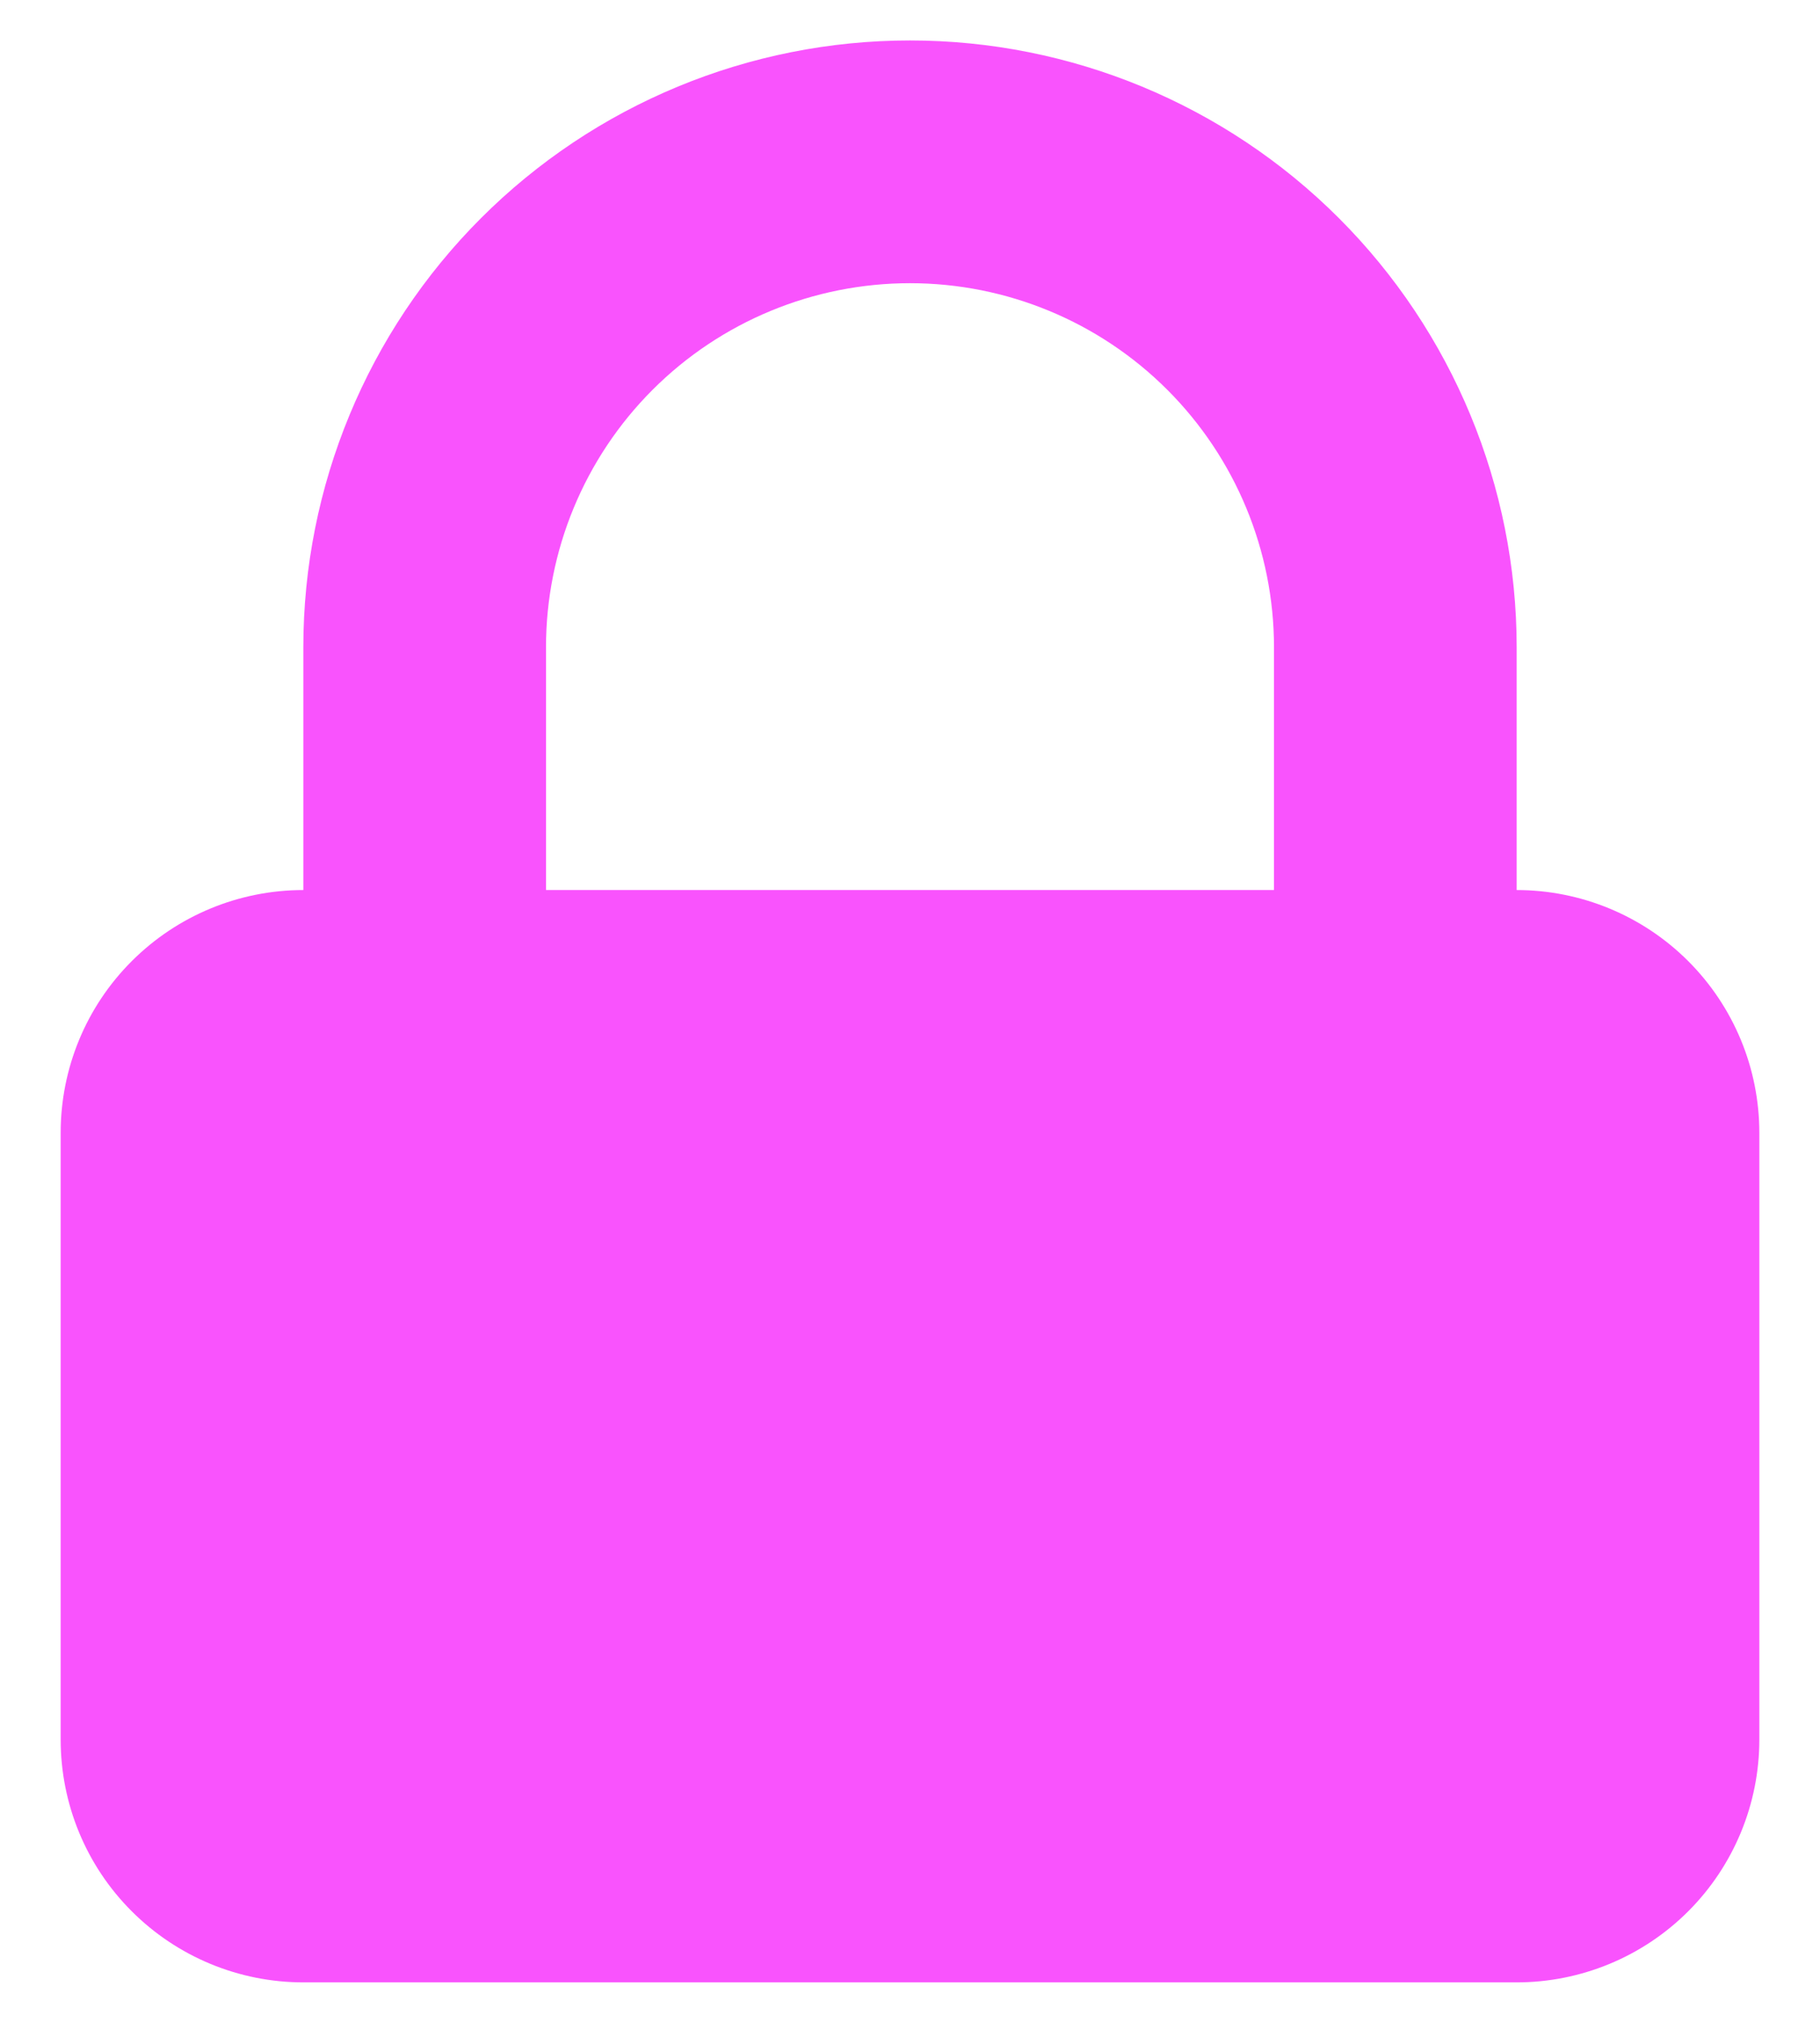 <svg width="18" height="20" viewBox="0 0 18 20" fill="none" xmlns="http://www.w3.org/2000/svg">
<path fill-rule="evenodd" clip-rule="evenodd" d="M3 8.8V6.4C3 4.809 3.632 3.282 4.757 2.157C5.882 1.032 7.408 0.4 9 0.4C10.591 0.4 12.117 1.032 13.242 2.157C14.367 3.282 15 4.809 15 6.4V8.8C15.636 8.8 16.247 9.053 16.697 9.503C17.147 9.953 17.4 10.563 17.4 11.2V17.2C17.4 17.836 17.147 18.447 16.697 18.897C16.247 19.347 15.636 19.6 15 19.6H3C2.363 19.6 1.753 19.347 1.303 18.897C0.852 18.447 0.6 17.836 0.6 17.2V11.2C0.6 10.563 0.852 9.953 1.303 9.503C1.753 9.053 2.363 8.8 3 8.8ZM12.6 6.4V8.8H5.4V6.4C5.4 5.445 5.779 4.529 6.454 3.854C7.129 3.179 8.045 2.8 9 2.8C9.954 2.8 10.87 3.179 11.545 3.854C12.22 4.529 12.6 5.445 12.6 6.4Z" fill="#F953FD"/>
</svg>
